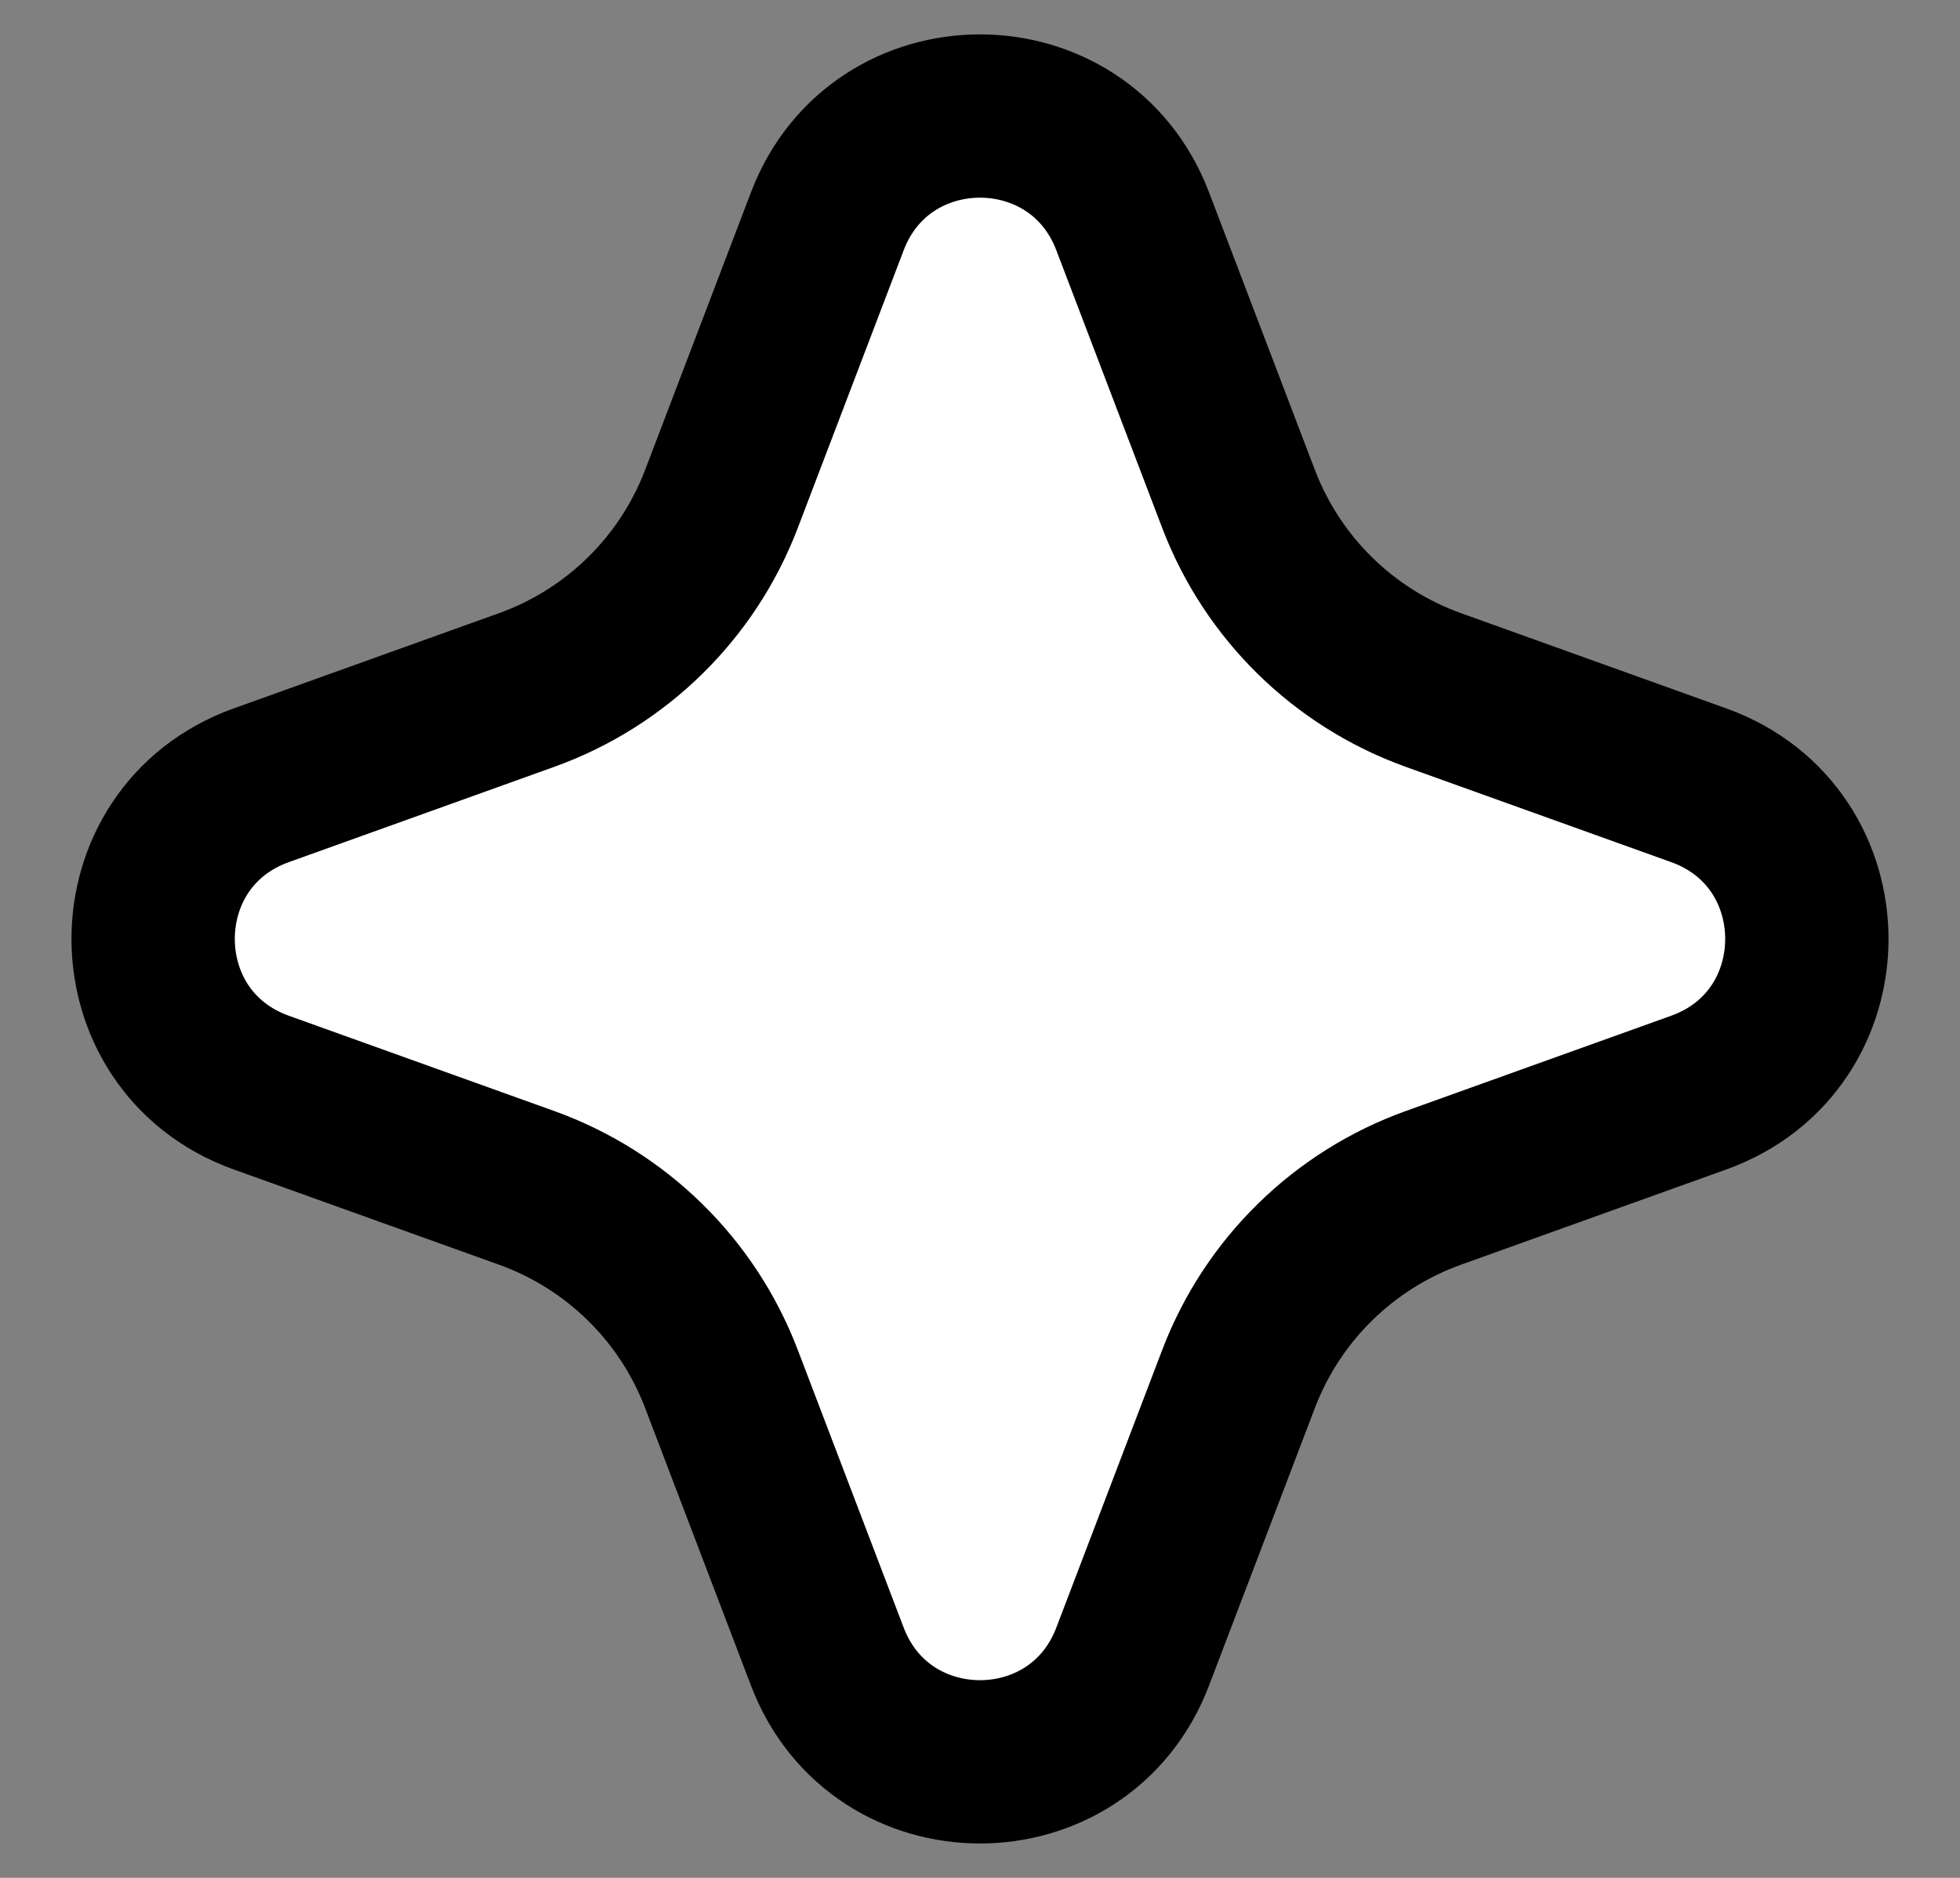 <?xml version="1.0" encoding="UTF-8"?> <svg xmlns="http://www.w3.org/2000/svg" width="24" height="23" viewBox="0 0 24 23" fill="none"><rect x="0" y="0" width="24" height="23" fill="#808080" stroke="none"/> <path d="M13.869 2.709L15.166 6.111C15.582 7.202 16.453 8.056 17.551 8.451L20.801 9.618C22.566 10.252 22.566 12.748 20.801 13.382L17.551 14.549C16.453 14.944 15.582 15.798 15.166 16.889L13.869 20.291C13.214 22.008 10.786 22.008 10.131 20.291L8.834 16.889C8.418 15.798 7.547 14.944 6.449 14.549L3.199 13.382C1.434 12.748 1.434 10.252 3.199 9.618L6.449 8.451C7.547 8.056 8.418 7.202 8.834 6.111L10.131 2.709C10.786 0.992 13.214 0.992 13.869 2.709Z" fill="white" stroke="black" stroke-width="2"></path> </svg> 